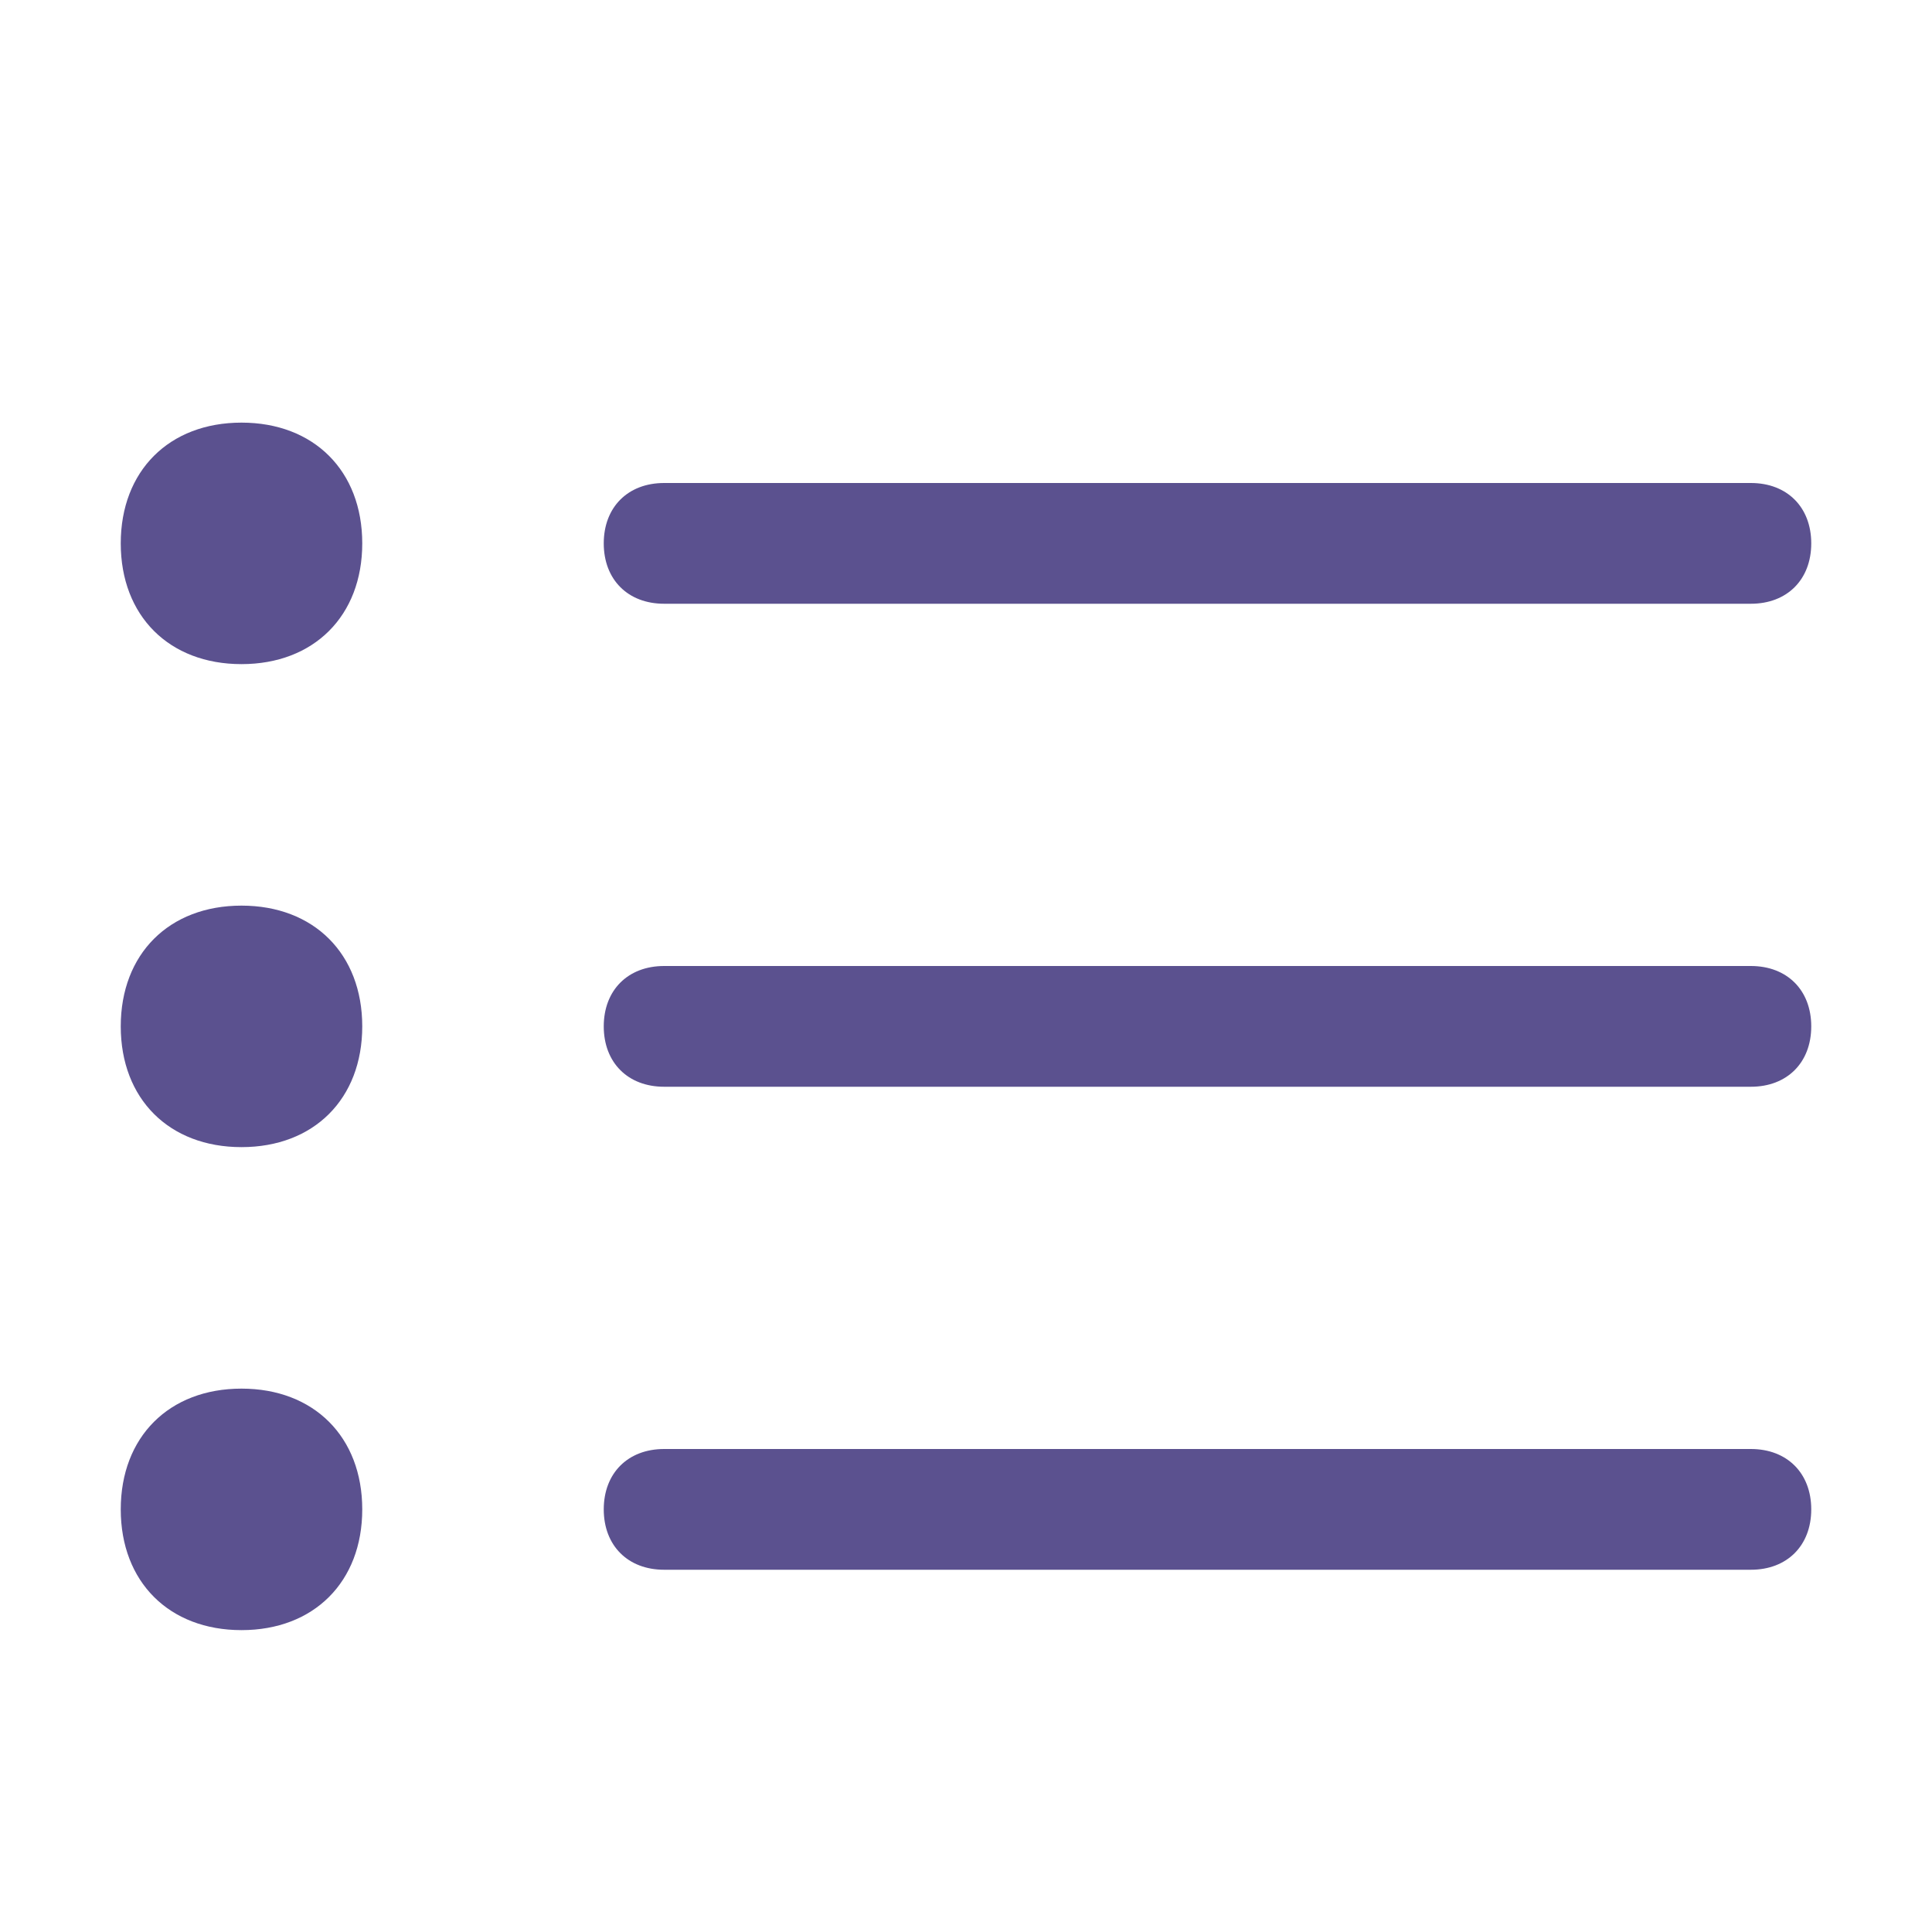 <?xml version="1.0" encoding="utf-8"?>
<!-- Generator: Adobe Illustrator 28.2.0, SVG Export Plug-In . SVG Version: 6.00 Build 0)  -->
<svg version="1.1" id="Layer_1" xmlns="http://www.w3.org/2000/svg" xmlns:xlink="http://www.w3.org/1999/xlink" x="0px" y="0px"
	 viewBox="0 0 16 16" style="enable-background:new 0 0 16 16;" xml:space="preserve">
<style type="text/css">
	.st0{fill-rule:evenodd;clip-rule:evenodd;fill:#5B518F;}
</style>
<path class="st0" d="M5,12.5C5,12.2,5.2,12,5.5,12h9c0.3,0,0.5,0.2,0.5,0.5S14.8,13,14.5,13h-9C5.2,13,5,12.8,5,12.5 M5,8.5
	C5,8.2,5.2,8,5.5,8h9C14.8,8,15,8.2,15,8.5S14.8,9,14.5,9h-9C5.2,9,5,8.8,5,8.5 M5,4.5C5,4.2,5.2,4,5.5,4h9C14.8,4,15,4.2,15,4.5
	S14.8,5,14.5,5h-9C5.2,5,5,4.8,5,4.5 M2,5.5c0.6,0,1-0.4,1-1s-0.4-1-1-1s-1,0.4-1,1S1.4,5.5,2,5.5 M2,9.5c0.6,0,1-0.4,1-1
	s-0.4-1-1-1s-1,0.4-1,1S1.4,9.5,2,9.5 M2,13.5c0.6,0,1-0.4,1-1s-0.4-1-1-1s-1,0.4-1,1S1.4,13.5,2,13.5"/>
</svg>
